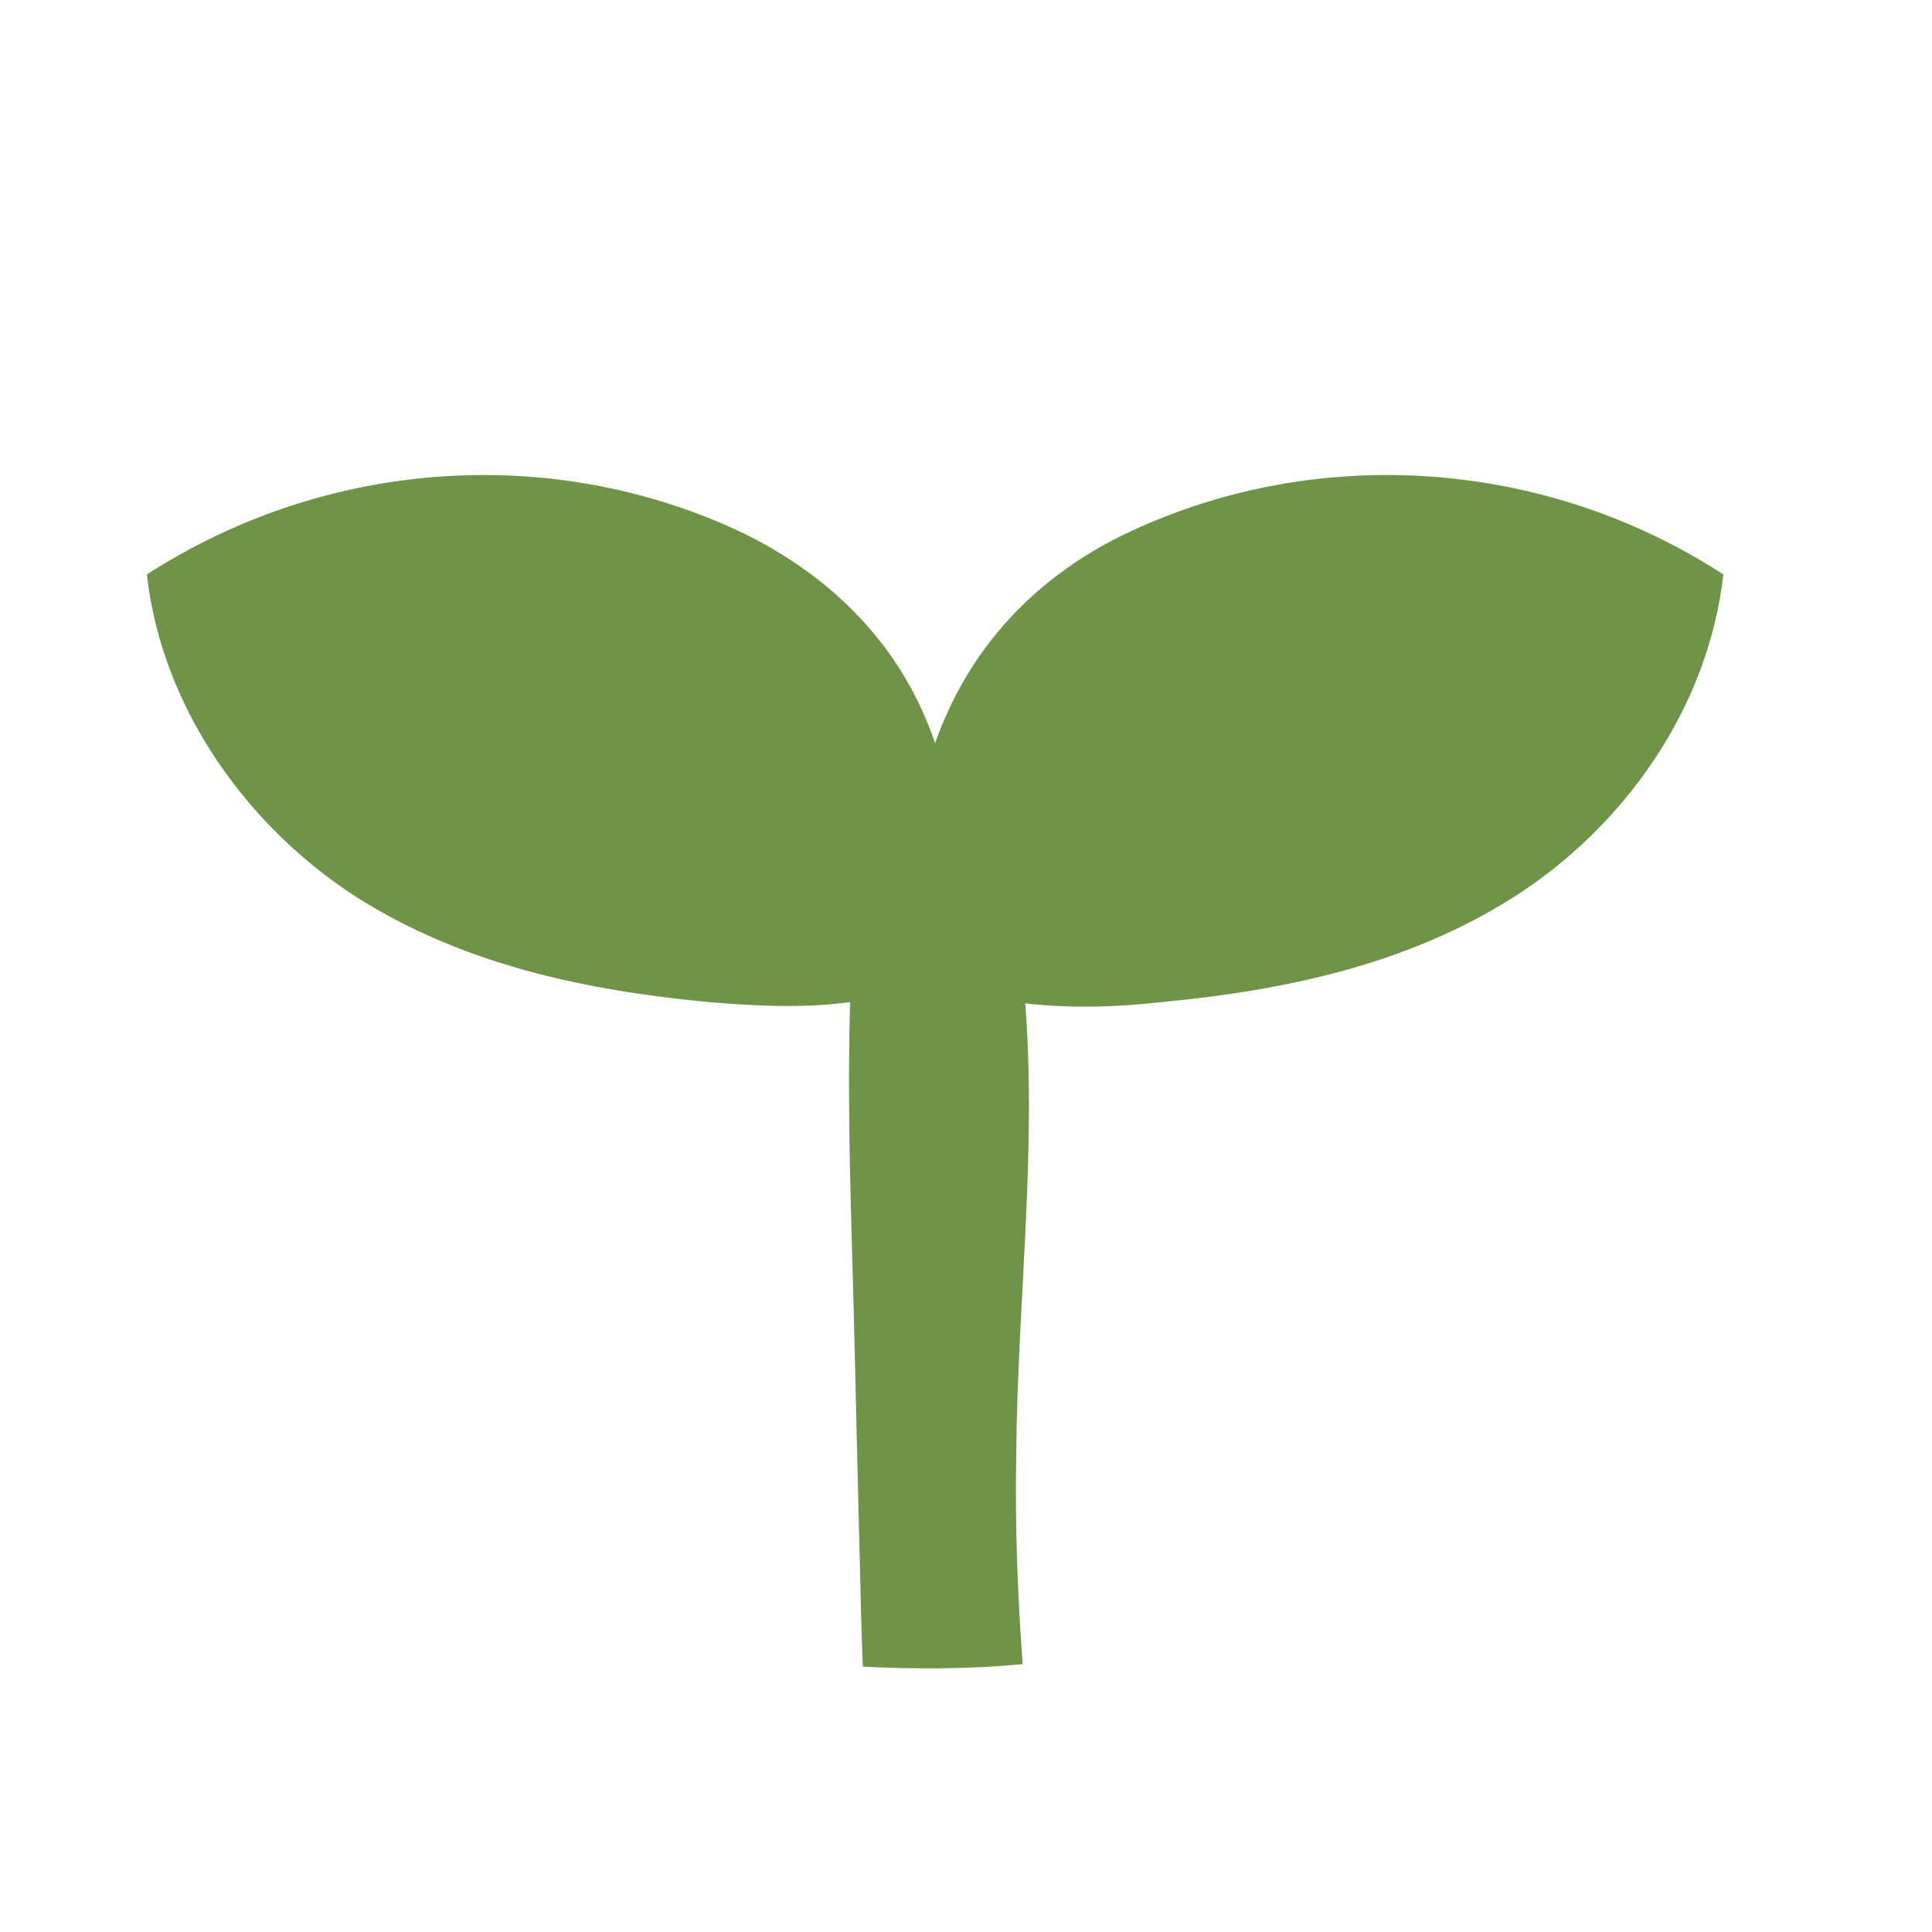 <?xml version="1.0" encoding="utf-8"?>
<!-- Generator: Adobe Illustrator 25.4.1, SVG Export Plug-In . SVG Version: 6.00 Build 0)  -->
<svg version="1.1" id="レイヤー_1" xmlns="http://www.w3.org/2000/svg" xmlns:xlink="http://www.w3.org/1999/xlink" x="0px"
	 y="0px" viewBox="0 0 150 150" style="enable-background:new 0 0 150 150;" xml:space="preserve">
<style type="text/css">
	.st0{fill:#D2B293;}
	.st1{fill:#FFFFFF;}
	.st2{fill:#FFC245;}
	.st3{fill:#EDC656;}
	.st4{fill:#AEC7BF;}
	.st5{fill:#C091AD;}
	.st6{fill:#CC4522;}
	.st7{fill:none;stroke:#000000;stroke-width:2;stroke-linecap:round;stroke-linejoin:round;}
	.st8{fill:none;stroke:#000000;stroke-width:2;stroke-linecap:round;stroke-linejoin:round;stroke-dasharray:0,11.179;}
	.st9{fill:none;stroke:#AEC7BF;stroke-width:6;stroke-linecap:round;stroke-linejoin:round;stroke-miterlimit:10;}
	.st10{fill:none;stroke:#CC4522;stroke-width:6;stroke-linecap:round;stroke-linejoin:round;stroke-miterlimit:10;}
	.st11{fill:none;stroke:#EDC656;stroke-width:6;stroke-linecap:round;stroke-linejoin:round;stroke-miterlimit:10;}
	.st12{fill:none;stroke:#C091AD;stroke-width:6;stroke-linecap:round;stroke-linejoin:round;stroke-miterlimit:10;}
	.st13{fill:#A7BEB6;}
	.st14{fill:#D83C15;}
	.st15{fill:#B5855C;}
	.st16{fill:#F6CD55;}
	.st17{fill:#D3D676;}
	.st18{fill:#447EAB;}
	.st19{fill:#E6914C;}
	.st20{fill:#D9B4CD;}
	.st21{fill:#6F9447;}
	.st22{fill:#5A8D92;}
	.st23{fill:#CBA621;}
	.st24{fill:#E69E9E;}
	.st25{fill:#9398C4;}
</style>
<path class="st21" d="M87.9,41.2c-7.4,3.4-12.7,9.1-15.3,16.5c-2.5-7.4-7.9-13-15.3-16.5c-14.7-6.8-32.1-5.5-45.9,3.4
	c1.2,10.6,8,19.7,16.2,25c8.3,5.3,17.9,7.3,27.4,8.2c3.6,0.3,7.4,0.5,11,0c-0.2,7,0,13.9,0.2,21c0.1,2.5,0.7,30.6,0.8,30.6
	c4.1,0.2,8.3,0.2,12.4-0.2c-0.4-5.4-0.6-10.9-0.5-16.3c0.1-11.7,1.6-23.4,0.7-35c3.5,0.4,7.1,0.3,10.6-0.1
	c9.5-0.9,19.1-2.9,27.4-8.2c8.3-5.3,15-14.4,16.2-25C120.1,35.7,102.6,34.4,87.9,41.2z"/>
</svg>
